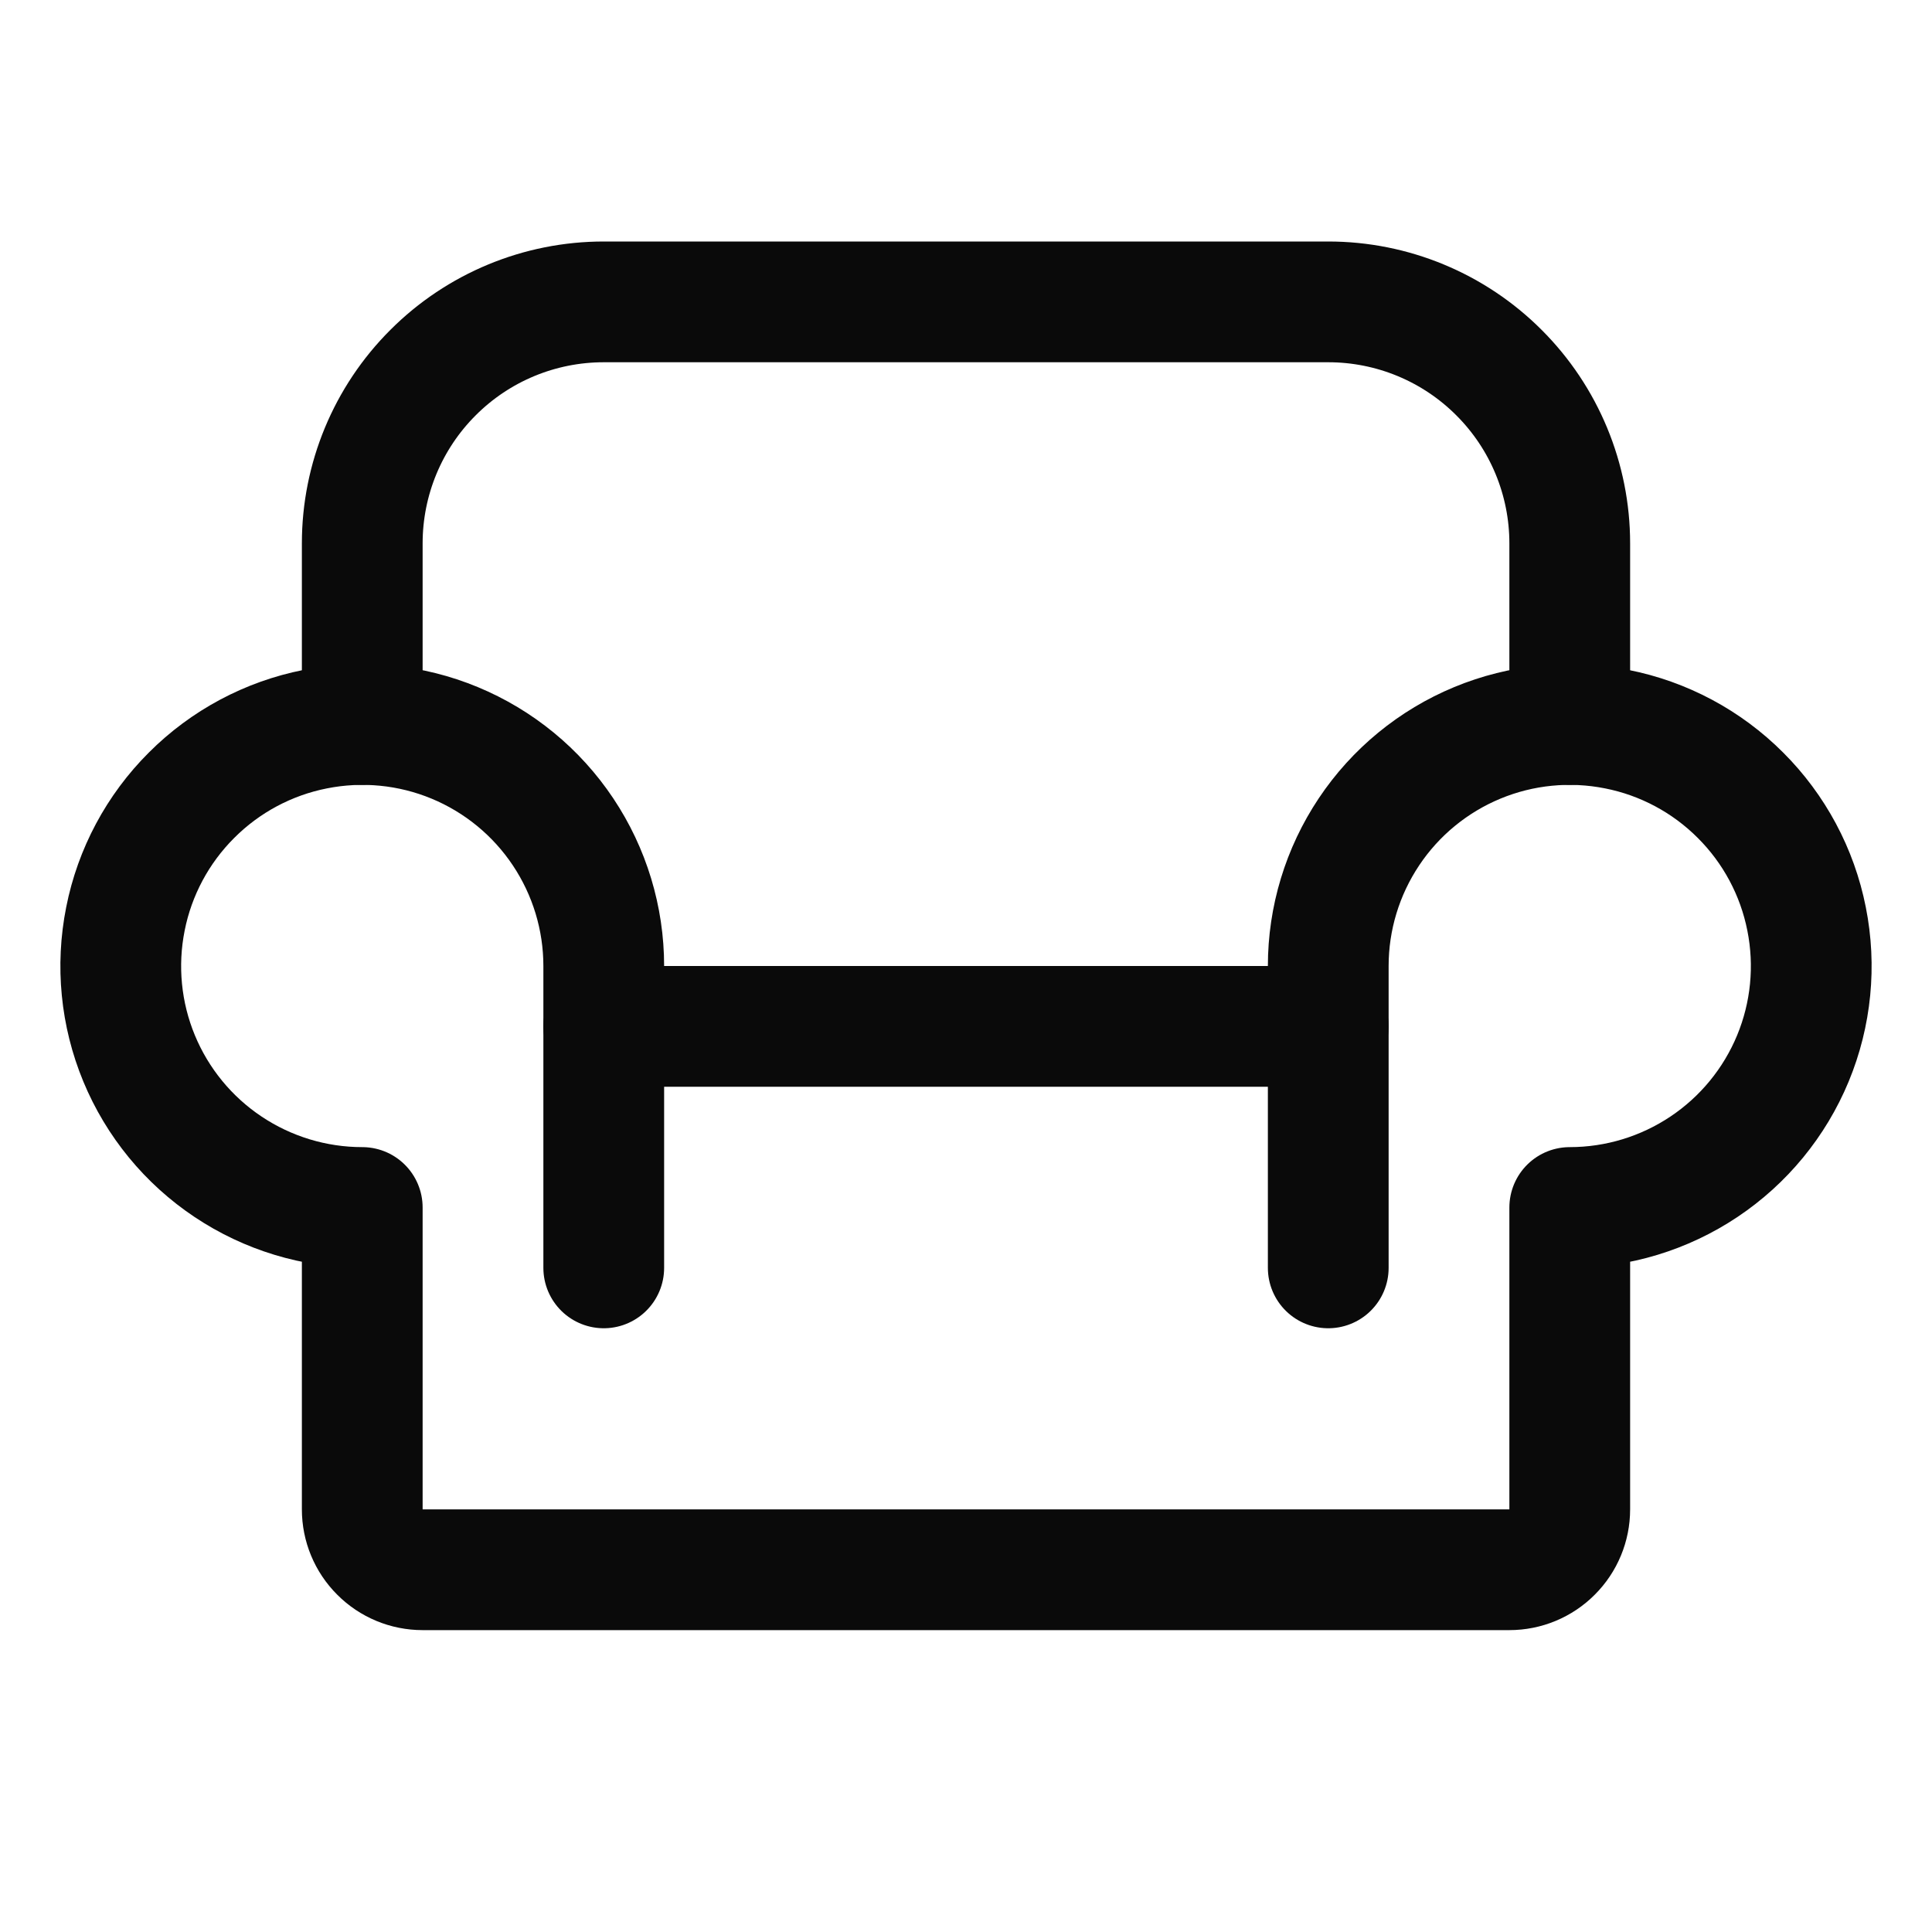 <svg width="24" height="24" viewBox="0 0 24 24" fill="none" xmlns="http://www.w3.org/2000/svg">
    <path d="M7.5 12.75H16.5" stroke="#0A0A0A" stroke-width="1.5" stroke-linecap="round"
        stroke-linejoin="round" />
    <path
        d="M4.5 9V6.75C4.5 5.954 4.816 5.191 5.379 4.629C5.941 4.066 6.704 3.75 7.5 3.75H16.5C17.296 3.75 18.059 4.066 18.621 4.629C19.184 5.191 19.5 5.954 19.5 6.75V9"
        stroke="#0A0A0A" stroke-width="1.5" stroke-linecap="round" stroke-linejoin="round" />
    <path
        d="M7.5 15.75V12C7.5 11.407 7.324 10.827 6.994 10.333C6.665 9.84 6.196 9.455 5.648 9.228C5.1 9.001 4.497 8.942 3.915 9.058C3.333 9.173 2.798 9.459 2.379 9.879C1.959 10.298 1.673 10.833 1.558 11.415C1.442 11.997 1.501 12.6 1.728 13.148C1.955 13.696 2.34 14.165 2.833 14.494C3.327 14.824 3.907 15 4.5 15V18.75C4.5 18.949 4.579 19.14 4.72 19.28C4.86 19.421 5.051 19.5 5.25 19.5H18.75C18.949 19.5 19.14 19.421 19.28 19.28C19.421 19.14 19.5 18.949 19.5 18.75V15C20.093 15 20.673 14.824 21.167 14.494C21.66 14.165 22.045 13.696 22.272 13.148C22.499 12.6 22.558 11.997 22.442 11.415C22.327 10.833 22.041 10.298 21.621 9.879C21.202 9.459 20.667 9.173 20.085 9.058C19.503 8.942 18.9 9.001 18.352 9.228C17.804 9.455 17.335 9.84 17.006 10.333C16.676 10.827 16.5 11.407 16.5 12V15.75"
        stroke="#0A0A0A" stroke-width="1.5" stroke-linecap="round" stroke-linejoin="round" />
</svg>